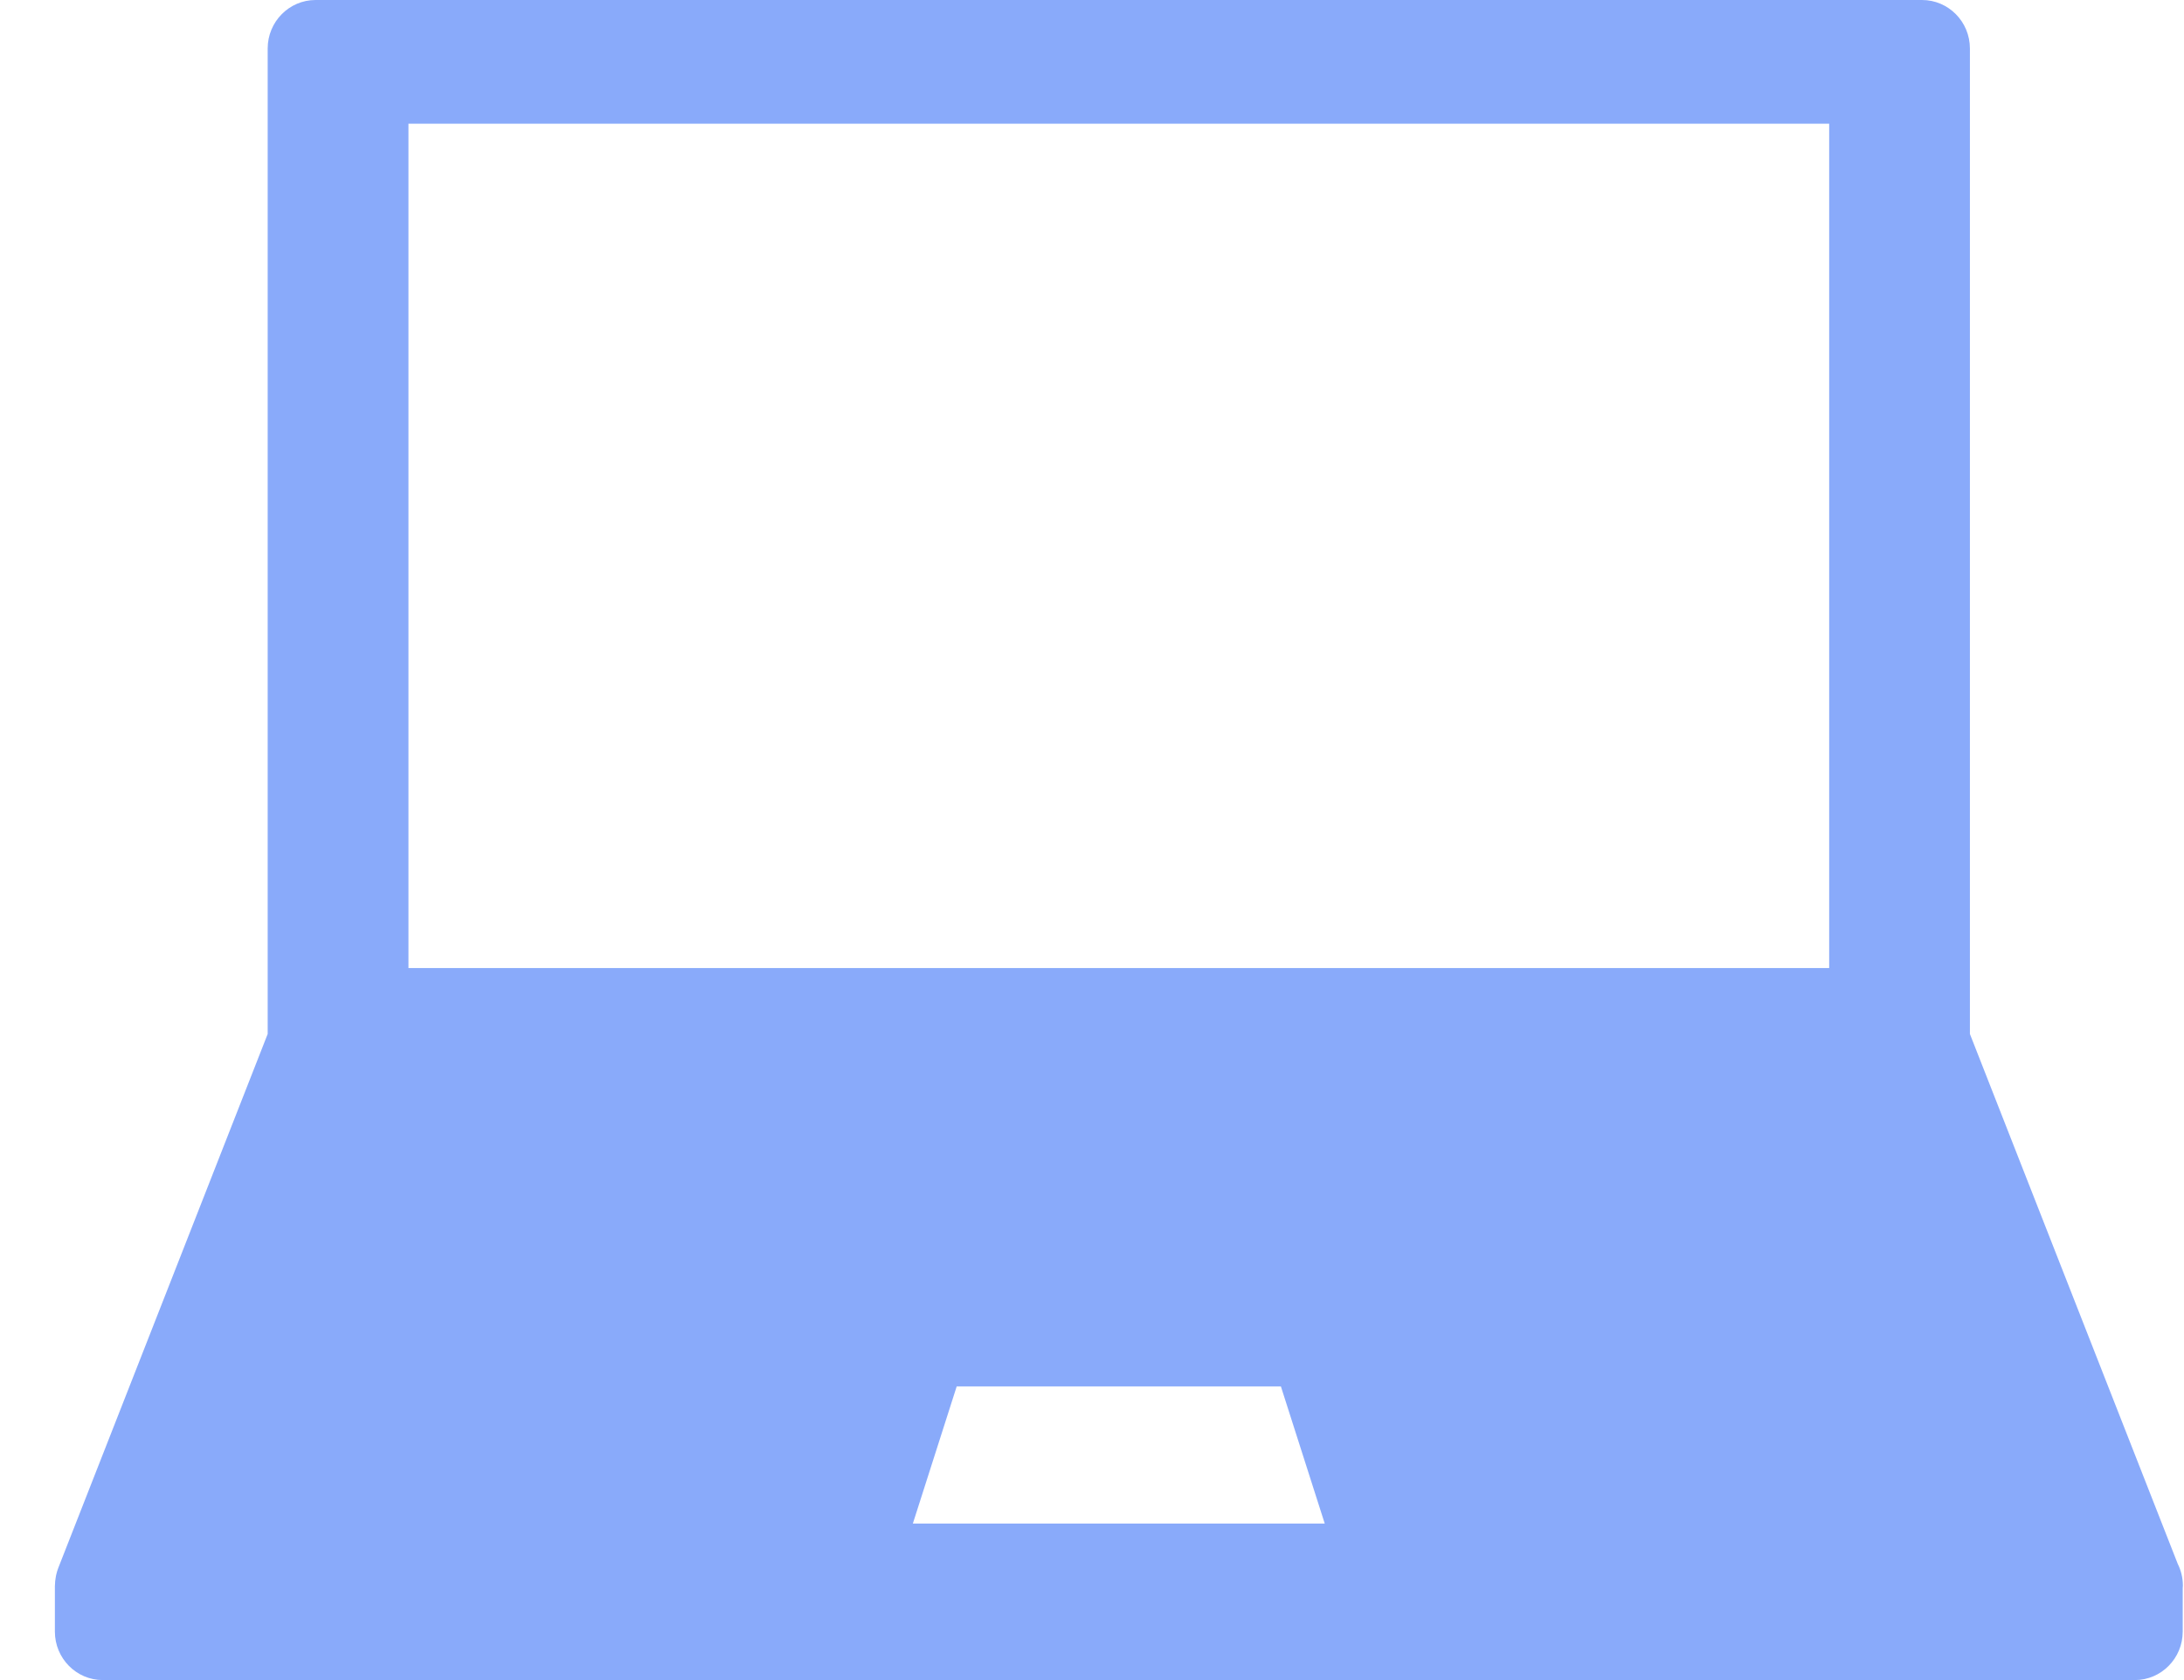<svg width="39" height="30" viewBox="0 0 39 30" fill="none" xmlns="http://www.w3.org/2000/svg">
<path d="M1.835 30H38.122C38.594 30 38.977 29.612 38.977 29.134V28.355C38.977 28.342 38.98 28.329 38.98 28.316C38.98 28.175 38.947 28.042 38.888 27.924L35.177 18.463V0.866C35.177 0.388 34.794 0 34.322 0H5.635C5.163 0 4.78 0.388 4.78 0.866V18.463L1.041 27.997C1.024 28.039 1.012 28.083 1.002 28.127C1 28.138 0.998 28.149 0.996 28.16C0.987 28.211 0.981 28.262 0.981 28.313C0.981 28.314 0.98 28.315 0.98 28.316V29.134C0.98 29.612 1.363 30 1.835 30ZM16.301 27.205L17.084 24.756H22.873L23.656 27.205H16.301ZM7.294 2.209H32.664V17.286H7.294V2.209Z" fill="#89AAFA"/>
</svg>
